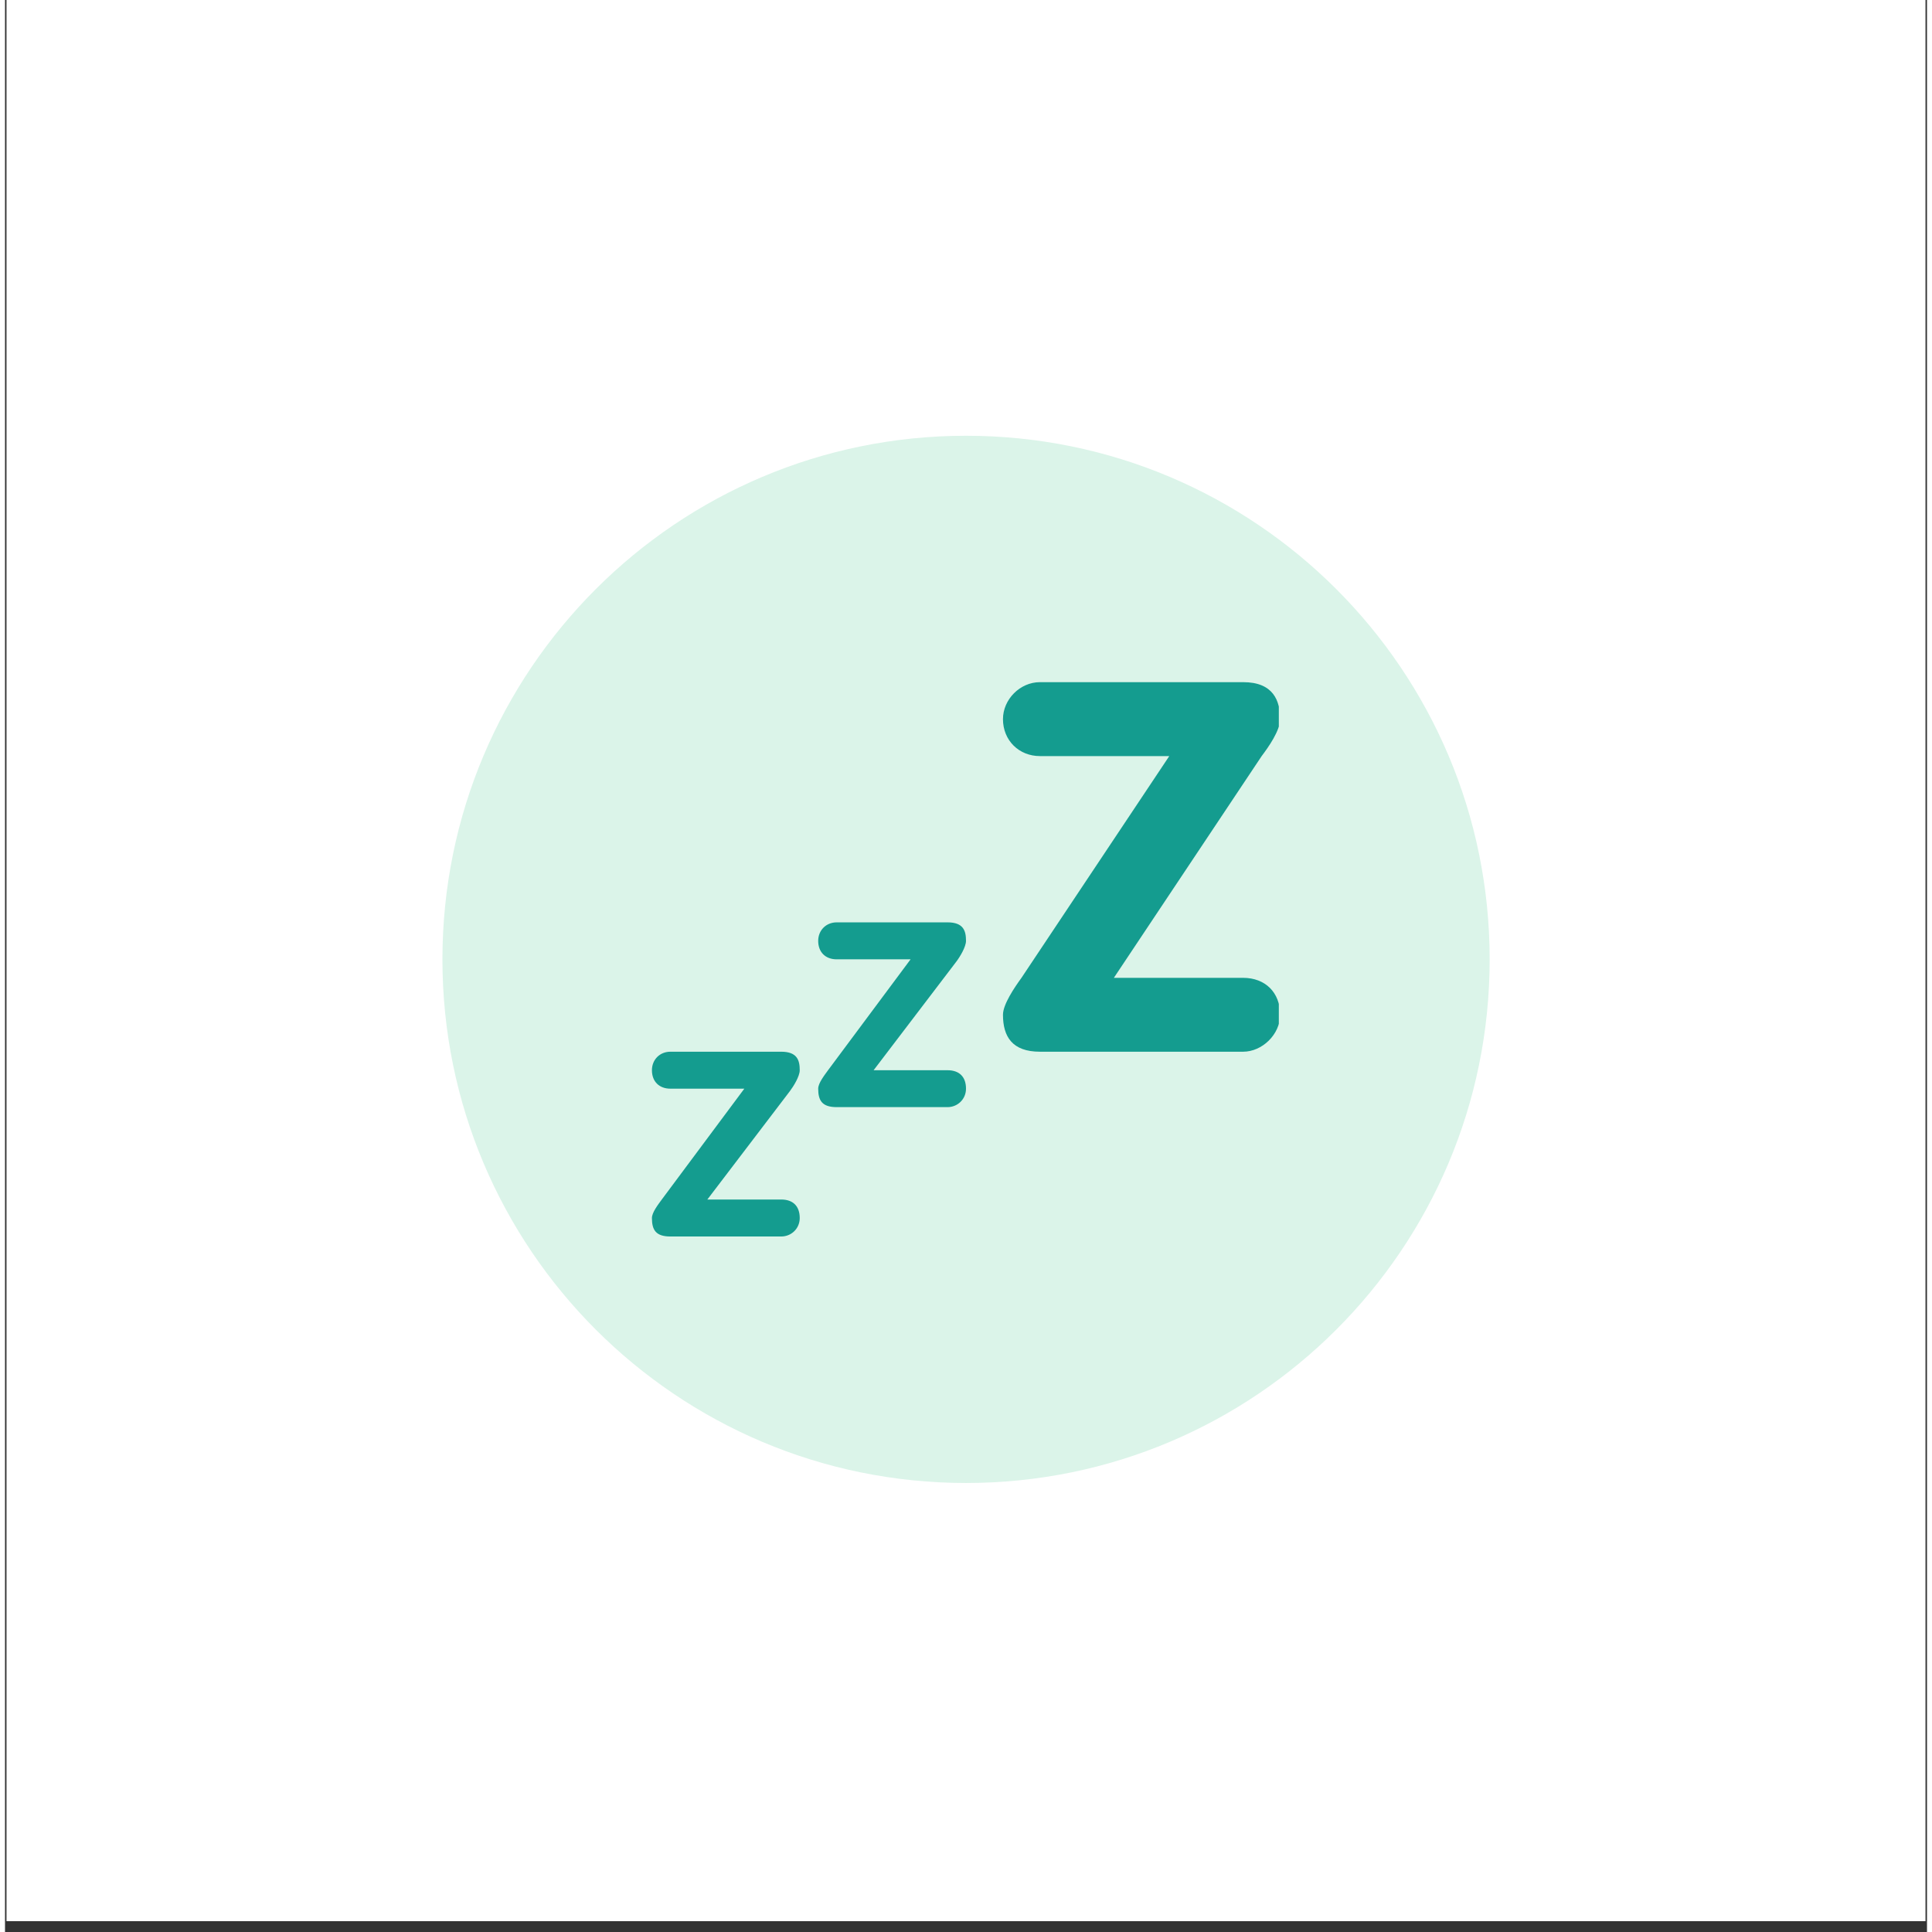 <svg version="1.0" preserveAspectRatio="xMidYMid meet" height="193" viewBox="0 0 144 144.75" zoomAndPan="magnify" width="193" xmlns:xlink="http://www.w3.org/1999/xlink" xmlns="http://www.w3.org/2000/svg"><rect x="0" y="0" width="144" height="144.75" fill="#333333" stroke="none"/><defs><clipPath id="7173519753"><path clip-rule="nonzero" d="M 0.125 0 L 143.875 0 L 143.875 143.938 L 0.125 143.938 Z M 0.125 0"></path></clipPath><clipPath id="5ff6a44e64"><path clip-rule="nonzero" d="M 32.773 32.648 L 111.234 32.648 L 111.234 111.109 L 32.773 111.109 Z M 32.773 32.648"></path></clipPath><clipPath id="c549bae4a4"><path clip-rule="nonzero" d="M 72.004 32.648 C 50.336 32.648 32.773 50.211 32.773 71.879 C 32.773 93.543 50.336 111.109 72.004 111.109 C 93.668 111.109 111.234 93.543 111.234 71.879 C 111.234 50.211 93.668 32.648 72.004 32.648 Z M 72.004 32.648"></path></clipPath><clipPath id="cb4374e518"><path clip-rule="nonzero" d="M 48.449 51.109 L 95.438 51.109 L 95.438 92.875 L 48.449 92.875 Z M 48.449 51.109"></path></clipPath></defs><g clip-path="url(#7173519753)"><path fill-rule="nonzero" fill-opacity="1" d="M 0.125 0 L 144.062 0 L 144.062 143.938 L 0.125 143.938 Z M 0.125 0" fill="#ffffff"></path><path fill-rule="nonzero" fill-opacity="1" d="M 0.125 0 L 144.062 0 L 144.062 143.938 L 0.125 143.938 Z M 0.125 0" fill="#ffffff"></path></g><g clip-path="url(#5ff6a44e64)"><g clip-path="url(#c549bae4a4)"><path fill-rule="nonzero" fill-opacity="1" d="M 32.773 32.648 L 111.234 32.648 L 111.234 111.109 L 32.773 111.109 Z M 32.773 32.648" fill="#dbf4e9"></path></g></g><g clip-path="url(#cb4374e518)"><path fill-rule="nonzero" fill-opacity="1" d="M 92.766 73.262 C 94.41 73.262 95.535 74.348 95.535 76.027 C 95.535 77.516 94.176 78.797 92.766 78.797 L 77.539 78.797 C 75.469 78.797 74.77 77.672 74.77 76.027 C 74.77 75.246 75.645 73.965 76.156 73.262 L 87.23 56.648 L 77.539 56.648 C 75.977 56.648 74.77 55.48 74.77 53.879 C 74.77 52.395 76.055 51.109 77.539 51.109 L 92.766 51.109 C 95.035 51.109 95.535 52.512 95.535 53.879 C 95.535 54.738 94.656 55.98 94.152 56.648 L 83.078 73.262 Z M 70.617 80.184 C 71.492 80.184 72 80.672 72 81.566 C 72 82.359 71.367 82.949 70.617 82.949 L 62.312 82.949 C 61.207 82.949 60.926 82.441 60.926 81.566 C 60.926 81.148 61.395 80.559 61.664 80.184 L 67.848 71.875 L 62.312 71.875 C 61.477 71.875 60.926 71.344 60.926 70.492 C 60.926 69.699 61.52 69.105 62.312 69.105 L 70.617 69.105 C 71.828 69.105 72 69.762 72 70.492 C 72 70.949 71.535 71.707 71.266 72.059 L 65.078 80.184 Z M 58.156 89.871 C 59.035 89.871 59.543 90.363 59.543 91.258 C 59.543 92.051 58.91 92.641 58.156 92.641 L 49.852 92.641 C 48.746 92.641 48.469 92.133 48.469 91.258 C 48.469 90.84 48.934 90.246 49.207 89.871 L 55.391 81.566 L 49.852 81.566 C 49.02 81.566 48.469 81.035 48.469 80.184 C 48.469 79.391 49.059 78.797 49.852 78.797 L 58.156 78.797 C 59.367 78.797 59.543 79.453 59.543 80.184 C 59.543 80.641 59.074 81.395 58.805 81.75 L 52.621 89.871 Z M 58.156 89.871" fill="#149c8f"></path></g></svg>